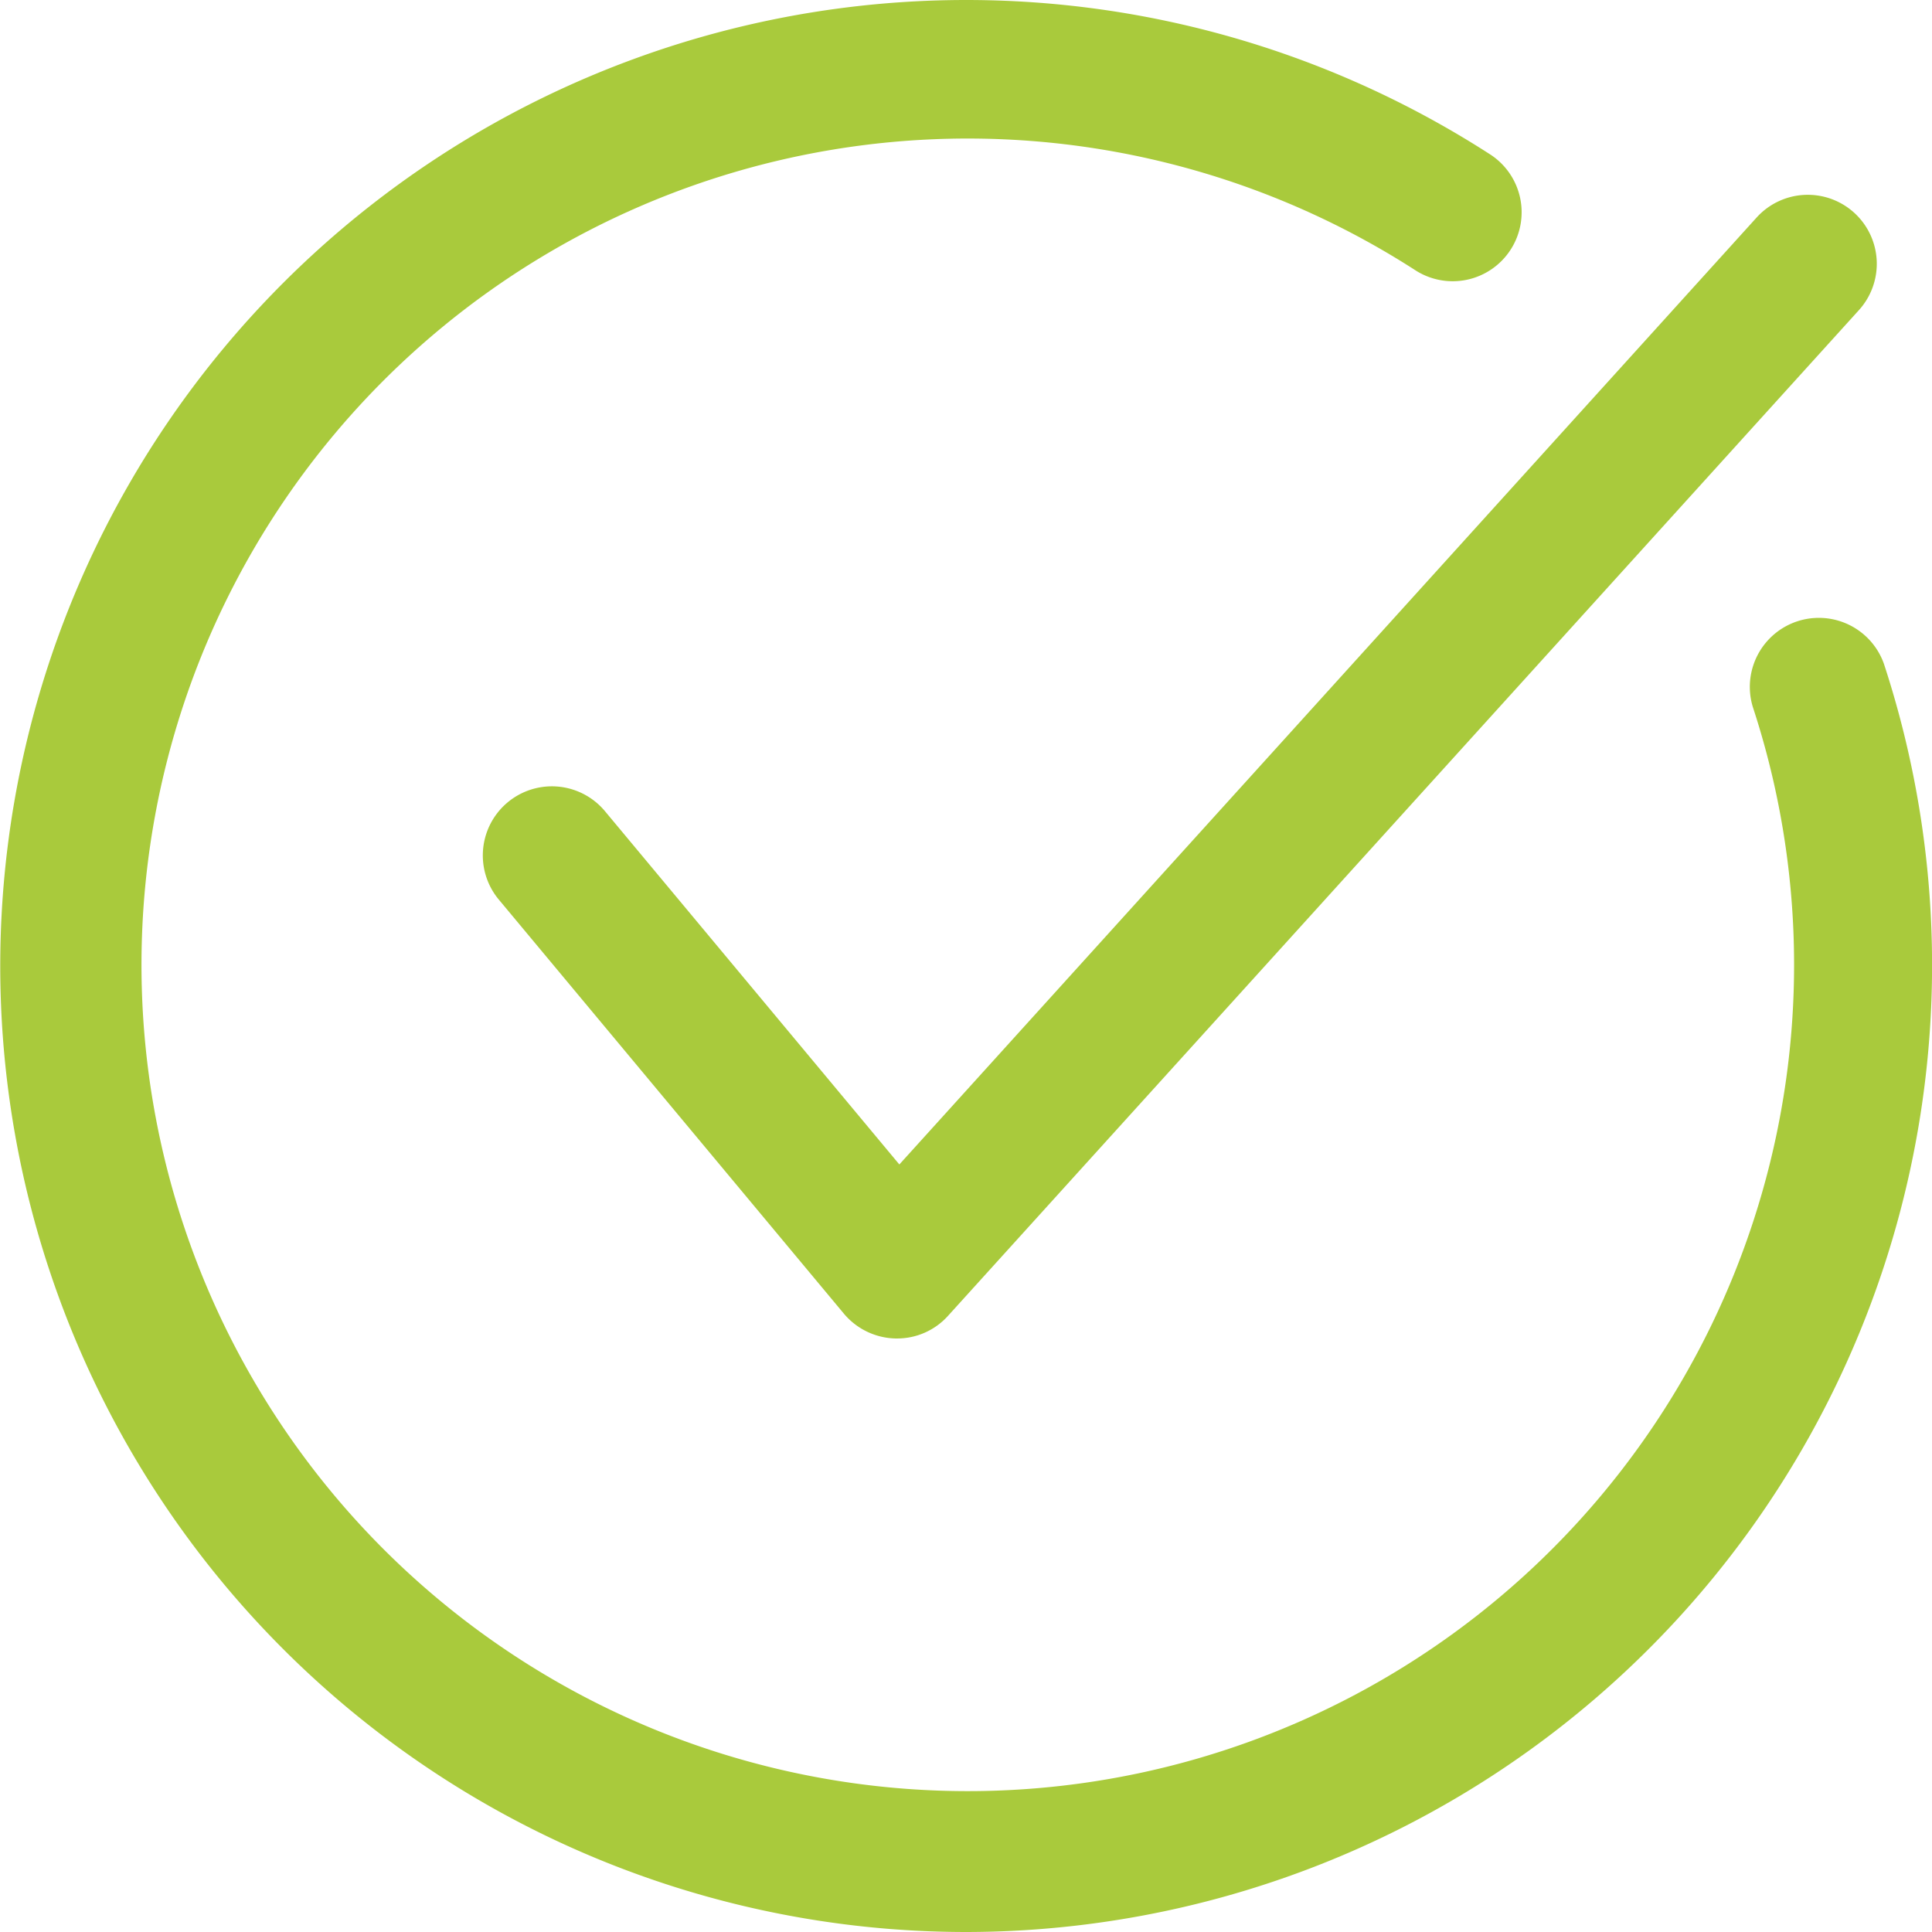 <svg xmlns="http://www.w3.org/2000/svg" id="Raggruppa_38" data-name="Raggruppa 38" width="51.584" height="51.584" viewBox="0 0 51.584 51.584"><g id="Raggruppa_23" data-name="Raggruppa 23"><g id="Raggruppa_22" data-name="Raggruppa 22"><g id="Raggruppa_21" data-name="Raggruppa 21"><path id="Tracciato_20" data-name="Tracciato 20" d="M42.792,64.584A25.792,25.792,0,1,1,56.764,17.108a1.841,1.841,0,1,1-2,3.091A22.062,22.062,0,1,0,63.8,31.876a1.843,1.843,0,0,1,3.5-1.153A25.815,25.815,0,0,1,42.792,64.584Z" transform="translate(-17 -13)" fill="#a9ca3c"></path></g></g></g><g id="Raggruppa_26" data-name="Raggruppa 26" transform="translate(12.895 5.203)"><g id="Raggruppa_25" data-name="Raggruppa 25"><g id="Raggruppa_24" data-name="Raggruppa 24"><path id="Tracciato_21" data-name="Tracciato 21" d="M31.554,44.946H31.51a1.853,1.853,0,0,1-1.374-.663L20.924,33.229a1.844,1.844,0,0,1,2.833-2.362L31.617,40.3l22.9-25.295A1.841,1.841,0,1,1,57.228,17.5L32.91,44.349A1.825,1.825,0,0,1,31.554,44.946Z" transform="translate(-20.5 -14.412)" fill="#a9ca3c"></path></g></g></g></svg>